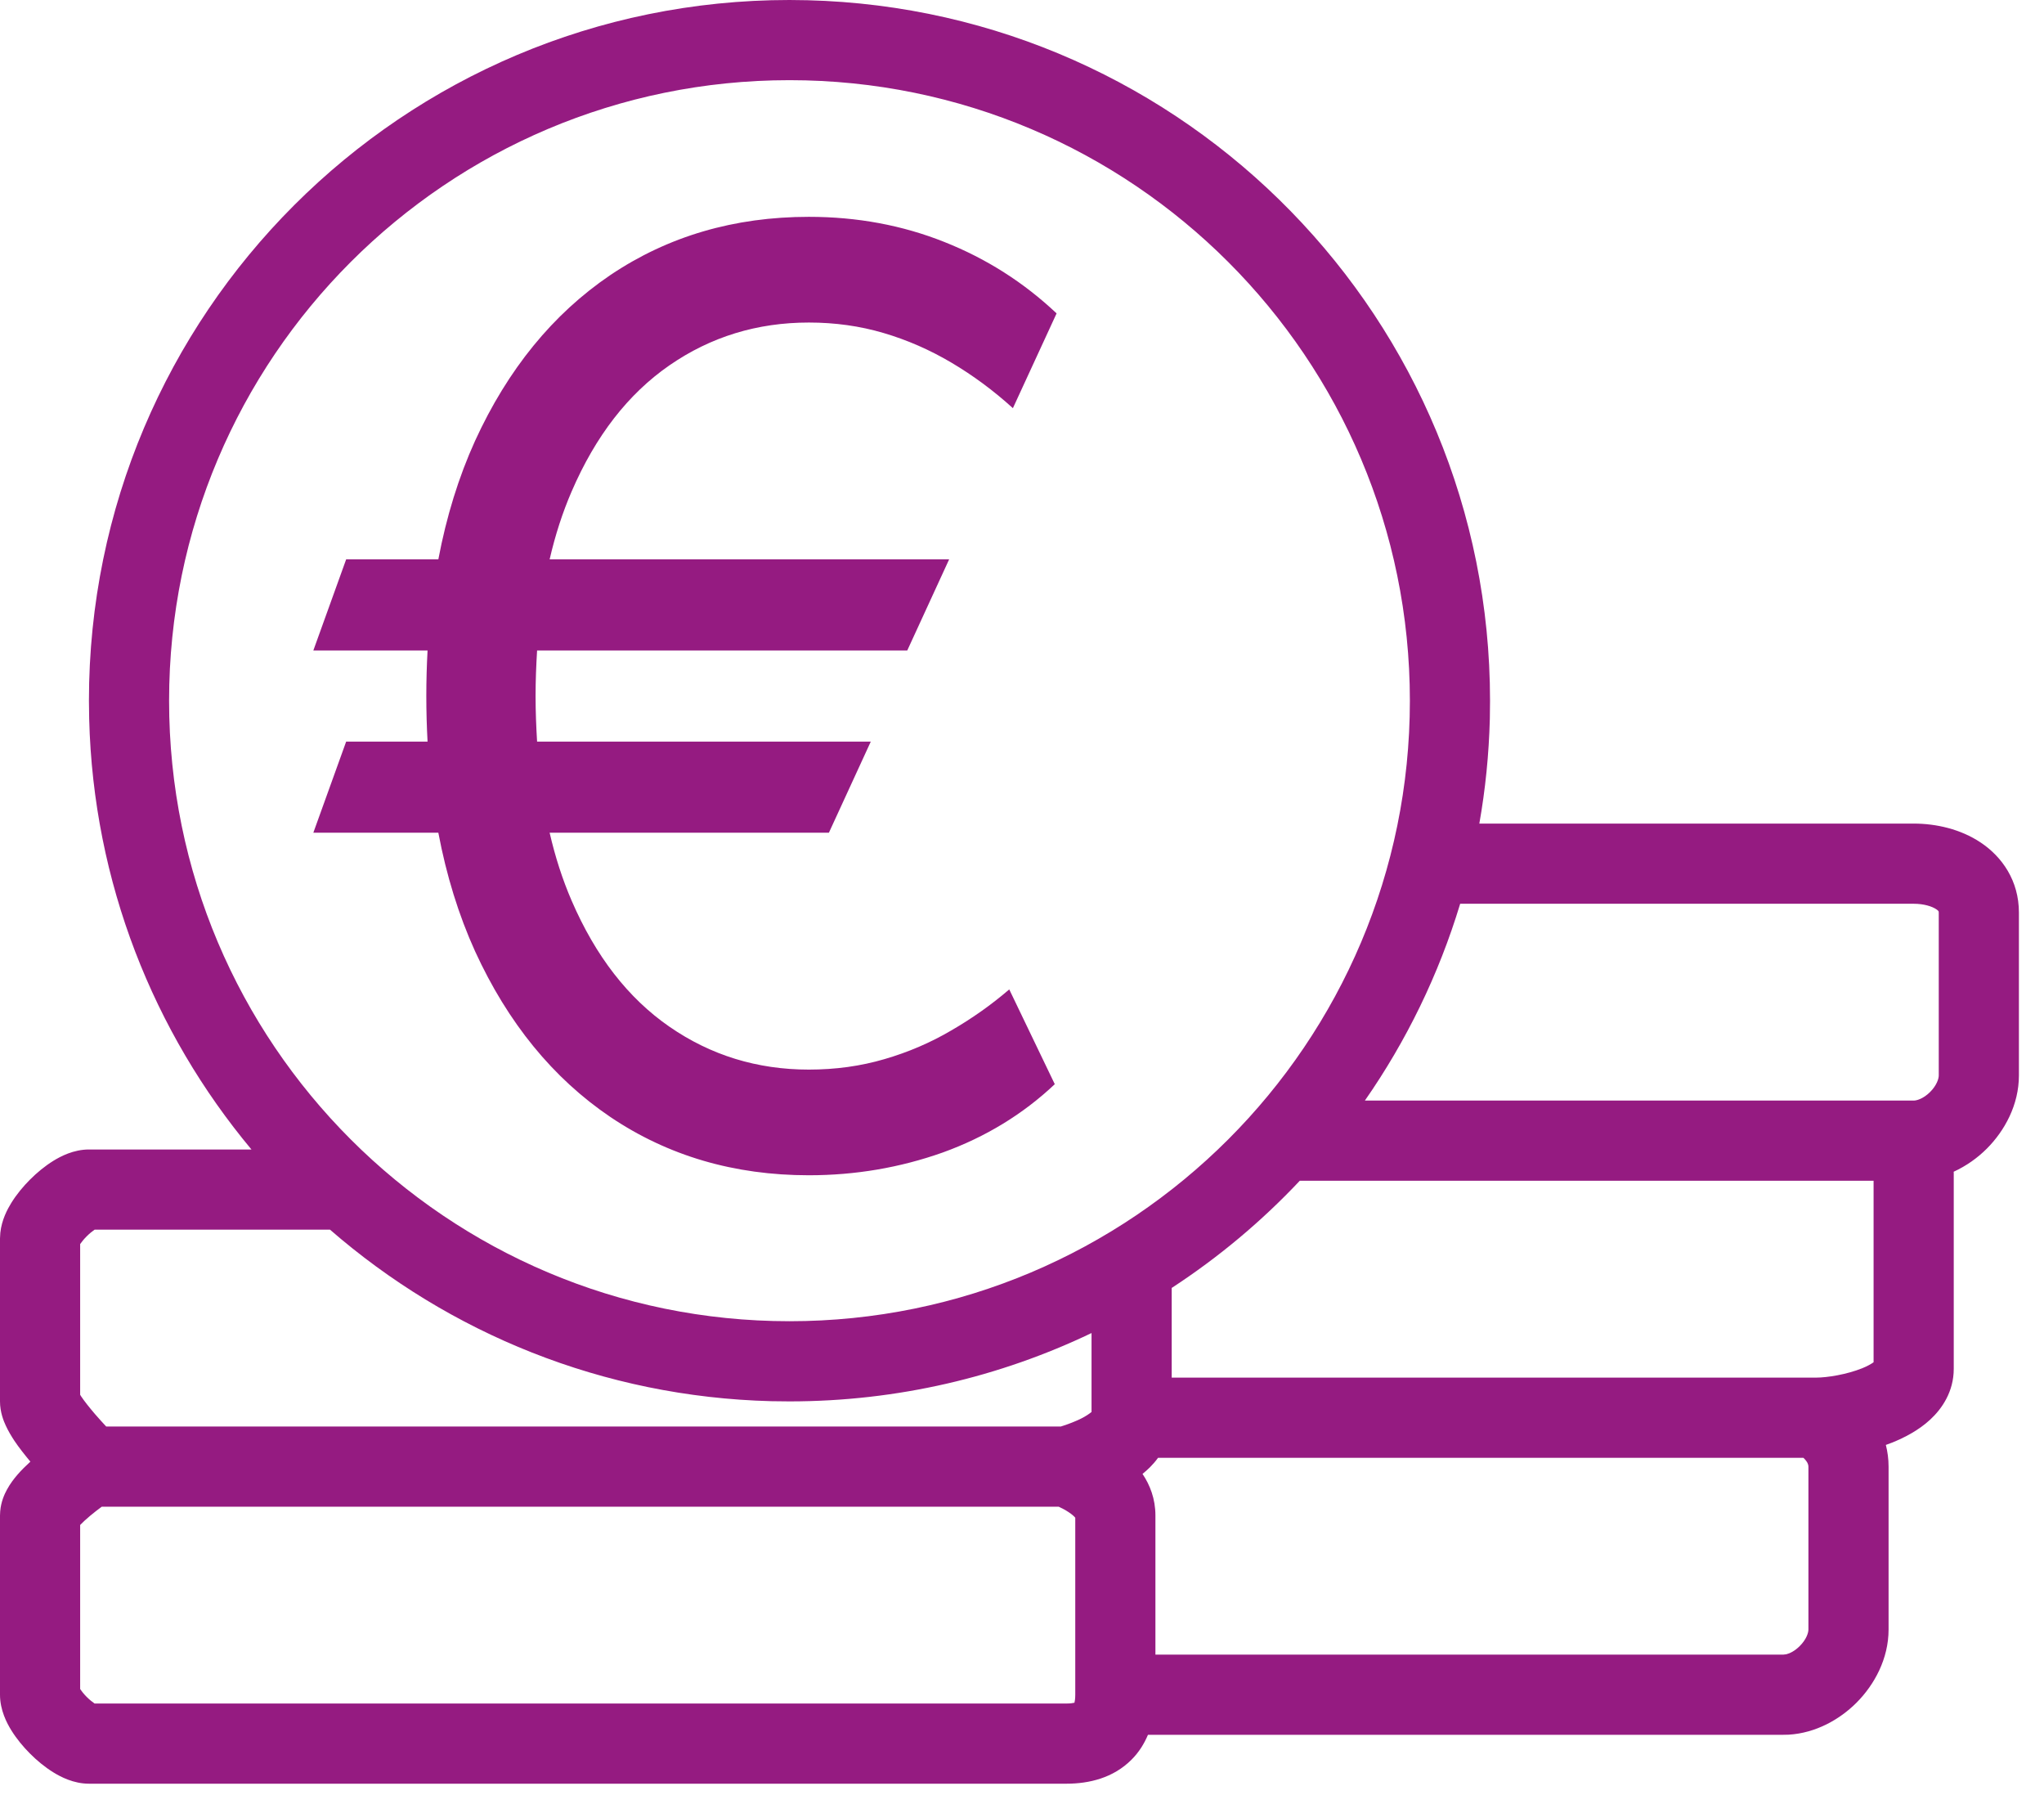 <svg width="51" height="45" viewBox="0 0 51 45" fill="none" xmlns="http://www.w3.org/2000/svg">
<path d="M20.149 0.006C29.595 0.245 37.178 7.977 37.178 17.48L37.173 17.931C37.15 18.82 37.062 19.693 36.911 20.545H47.748C48.303 20.545 48.915 20.68 49.421 21.018C49.956 21.375 50.374 21.971 50.374 22.765V26.829C50.374 27.561 50.018 28.209 49.573 28.654C49.346 28.882 49.064 29.084 48.746 29.23C48.746 29.242 48.748 29.256 48.748 29.269V34.147C48.748 34.716 48.455 35.142 48.159 35.415C47.871 35.681 47.52 35.863 47.205 35.989C47.156 36.009 47.104 36.027 47.054 36.045C47.096 36.211 47.122 36.391 47.122 36.586V40.65C47.122 41.382 46.766 42.03 46.321 42.476C45.904 42.893 45.307 43.232 44.632 43.273L44.496 43.276H28.643C28.549 43.499 28.418 43.712 28.231 43.898C27.775 44.355 27.17 44.496 26.609 44.496H2.22C1.834 44.496 1.511 44.324 1.331 44.213C1.119 44.082 0.919 43.916 0.75 43.746C0.581 43.577 0.414 43.377 0.283 43.165C0.172 42.986 6.12873e-05 42.662 1.60628e-08 42.276V37.805L0.005 37.7C0.025 37.462 0.111 37.273 0.175 37.157C0.253 37.014 0.348 36.889 0.432 36.792C0.532 36.675 0.647 36.564 0.758 36.462C0.622 36.298 0.477 36.118 0.358 35.94C0.286 35.83 0.208 35.702 0.145 35.565C0.091 35.45 -4.41696e-05 35.227 1.60628e-08 34.959V30.895L0.008 30.753C0.042 30.43 0.186 30.163 0.283 30.006C0.414 29.794 0.581 29.594 0.75 29.425C0.92 29.255 1.119 29.089 1.331 28.958C1.511 28.847 1.834 28.675 2.22 28.675H6.274C3.832 25.75 2.328 22.014 2.225 17.931L2.219 17.48C2.219 7.826 10.045 0 19.698 0L20.149 0.006ZM2.25 37.812C2.146 37.898 2.062 37.978 2 38.042V42.135C2.036 42.188 2.091 42.259 2.164 42.332C2.237 42.405 2.308 42.46 2.36 42.496H26.609C26.713 42.496 26.775 42.484 26.809 42.476C26.817 42.442 26.829 42.38 26.829 42.276V37.86C26.802 37.828 26.75 37.779 26.665 37.723C26.582 37.667 26.492 37.621 26.416 37.586H2.539C2.451 37.651 2.349 37.729 2.25 37.812ZM28.895 36.366C28.829 36.457 28.758 36.537 28.689 36.606C28.631 36.664 28.569 36.717 28.507 36.768C28.691 37.042 28.829 37.387 28.829 37.805V41.276H44.496L44.571 41.267C44.66 41.245 44.783 41.185 44.906 41.062C45.071 40.897 45.122 40.732 45.122 40.65V36.586C45.122 36.538 45.103 36.472 45.009 36.378C45.005 36.374 44.999 36.37 44.995 36.366H28.895ZM2.361 30.675C2.308 30.711 2.237 30.767 2.164 30.84C2.091 30.913 2.036 30.982 2 31.035V34.793C2.007 34.804 2.014 34.817 2.022 34.83C2.104 34.953 2.228 35.109 2.369 35.274C2.465 35.386 2.564 35.493 2.65 35.586H26.467C26.49 35.579 26.518 35.57 26.548 35.56C26.672 35.519 26.828 35.46 26.976 35.387C27.098 35.326 27.182 35.266 27.235 35.223V33.254C24.953 34.346 22.397 34.959 19.698 34.959L19.247 34.954C15.037 34.847 11.198 33.252 8.234 30.675H2.361ZM32.431 29.455C31.478 30.468 30.405 31.366 29.235 32.129V34.366H45.309C45.591 34.366 46.075 34.288 46.462 34.133C46.599 34.078 46.691 34.023 46.748 33.983V29.455H32.431ZM19.698 2C11.149 2 4.219 8.931 4.219 17.48C4.219 26.029 11.149 32.959 19.698 32.959C28.247 32.959 35.178 26.029 35.178 17.48C35.178 8.93 28.247 2 19.698 2ZM20.182 5.409C21.386 5.409 22.511 5.618 23.557 6.034C24.61 6.451 25.545 7.046 26.363 7.818L25.273 10.182C24.788 9.742 24.276 9.364 23.738 9.046C23.201 8.728 22.637 8.481 22.046 8.307C21.455 8.132 20.833 8.046 20.182 8.046C18.894 8.046 17.734 8.401 16.704 9.113C15.674 9.825 14.86 10.875 14.262 12.262C14.037 12.782 13.854 13.346 13.714 13.954H23.682L22.637 16.227H13.401C13.379 16.594 13.363 16.973 13.363 17.363C13.363 17.754 13.379 18.133 13.401 18.5H21.727L20.682 20.773H13.714C13.854 21.381 14.037 21.946 14.262 22.466C14.86 23.852 15.674 24.901 16.704 25.613C17.734 26.325 18.894 26.682 20.182 26.682C20.848 26.682 21.477 26.595 22.068 26.421C22.667 26.247 23.223 26.007 23.738 25.704C24.261 25.401 24.742 25.06 25.182 24.682L26.318 27.046C25.523 27.796 24.591 28.364 23.523 28.75C22.454 29.129 21.341 29.318 20.182 29.318C18.318 29.318 16.667 28.833 15.227 27.863C13.796 26.894 12.671 25.515 11.852 23.727C11.444 22.827 11.139 21.842 10.937 20.773H7.818L8.637 18.5H10.668C10.648 18.13 10.637 17.75 10.637 17.363C10.637 16.976 10.648 16.598 10.668 16.227H7.818L8.637 13.954H10.937C11.139 12.885 11.444 11.9 11.852 11C12.671 9.212 13.796 7.833 15.227 6.863C16.667 5.894 18.318 5.409 20.182 5.409ZM36.433 22.545C35.897 24.317 35.089 25.97 34.055 27.455H47.748C47.83 27.455 47.995 27.404 48.159 27.24C48.323 27.076 48.374 26.91 48.374 26.829V22.765C48.374 22.748 48.372 22.739 48.371 22.737C48.371 22.736 48.37 22.735 48.37 22.734C48.368 22.731 48.355 22.71 48.312 22.682C48.208 22.612 48.006 22.545 47.748 22.545H36.433Z" fill="#951B81"/>
</svg>
